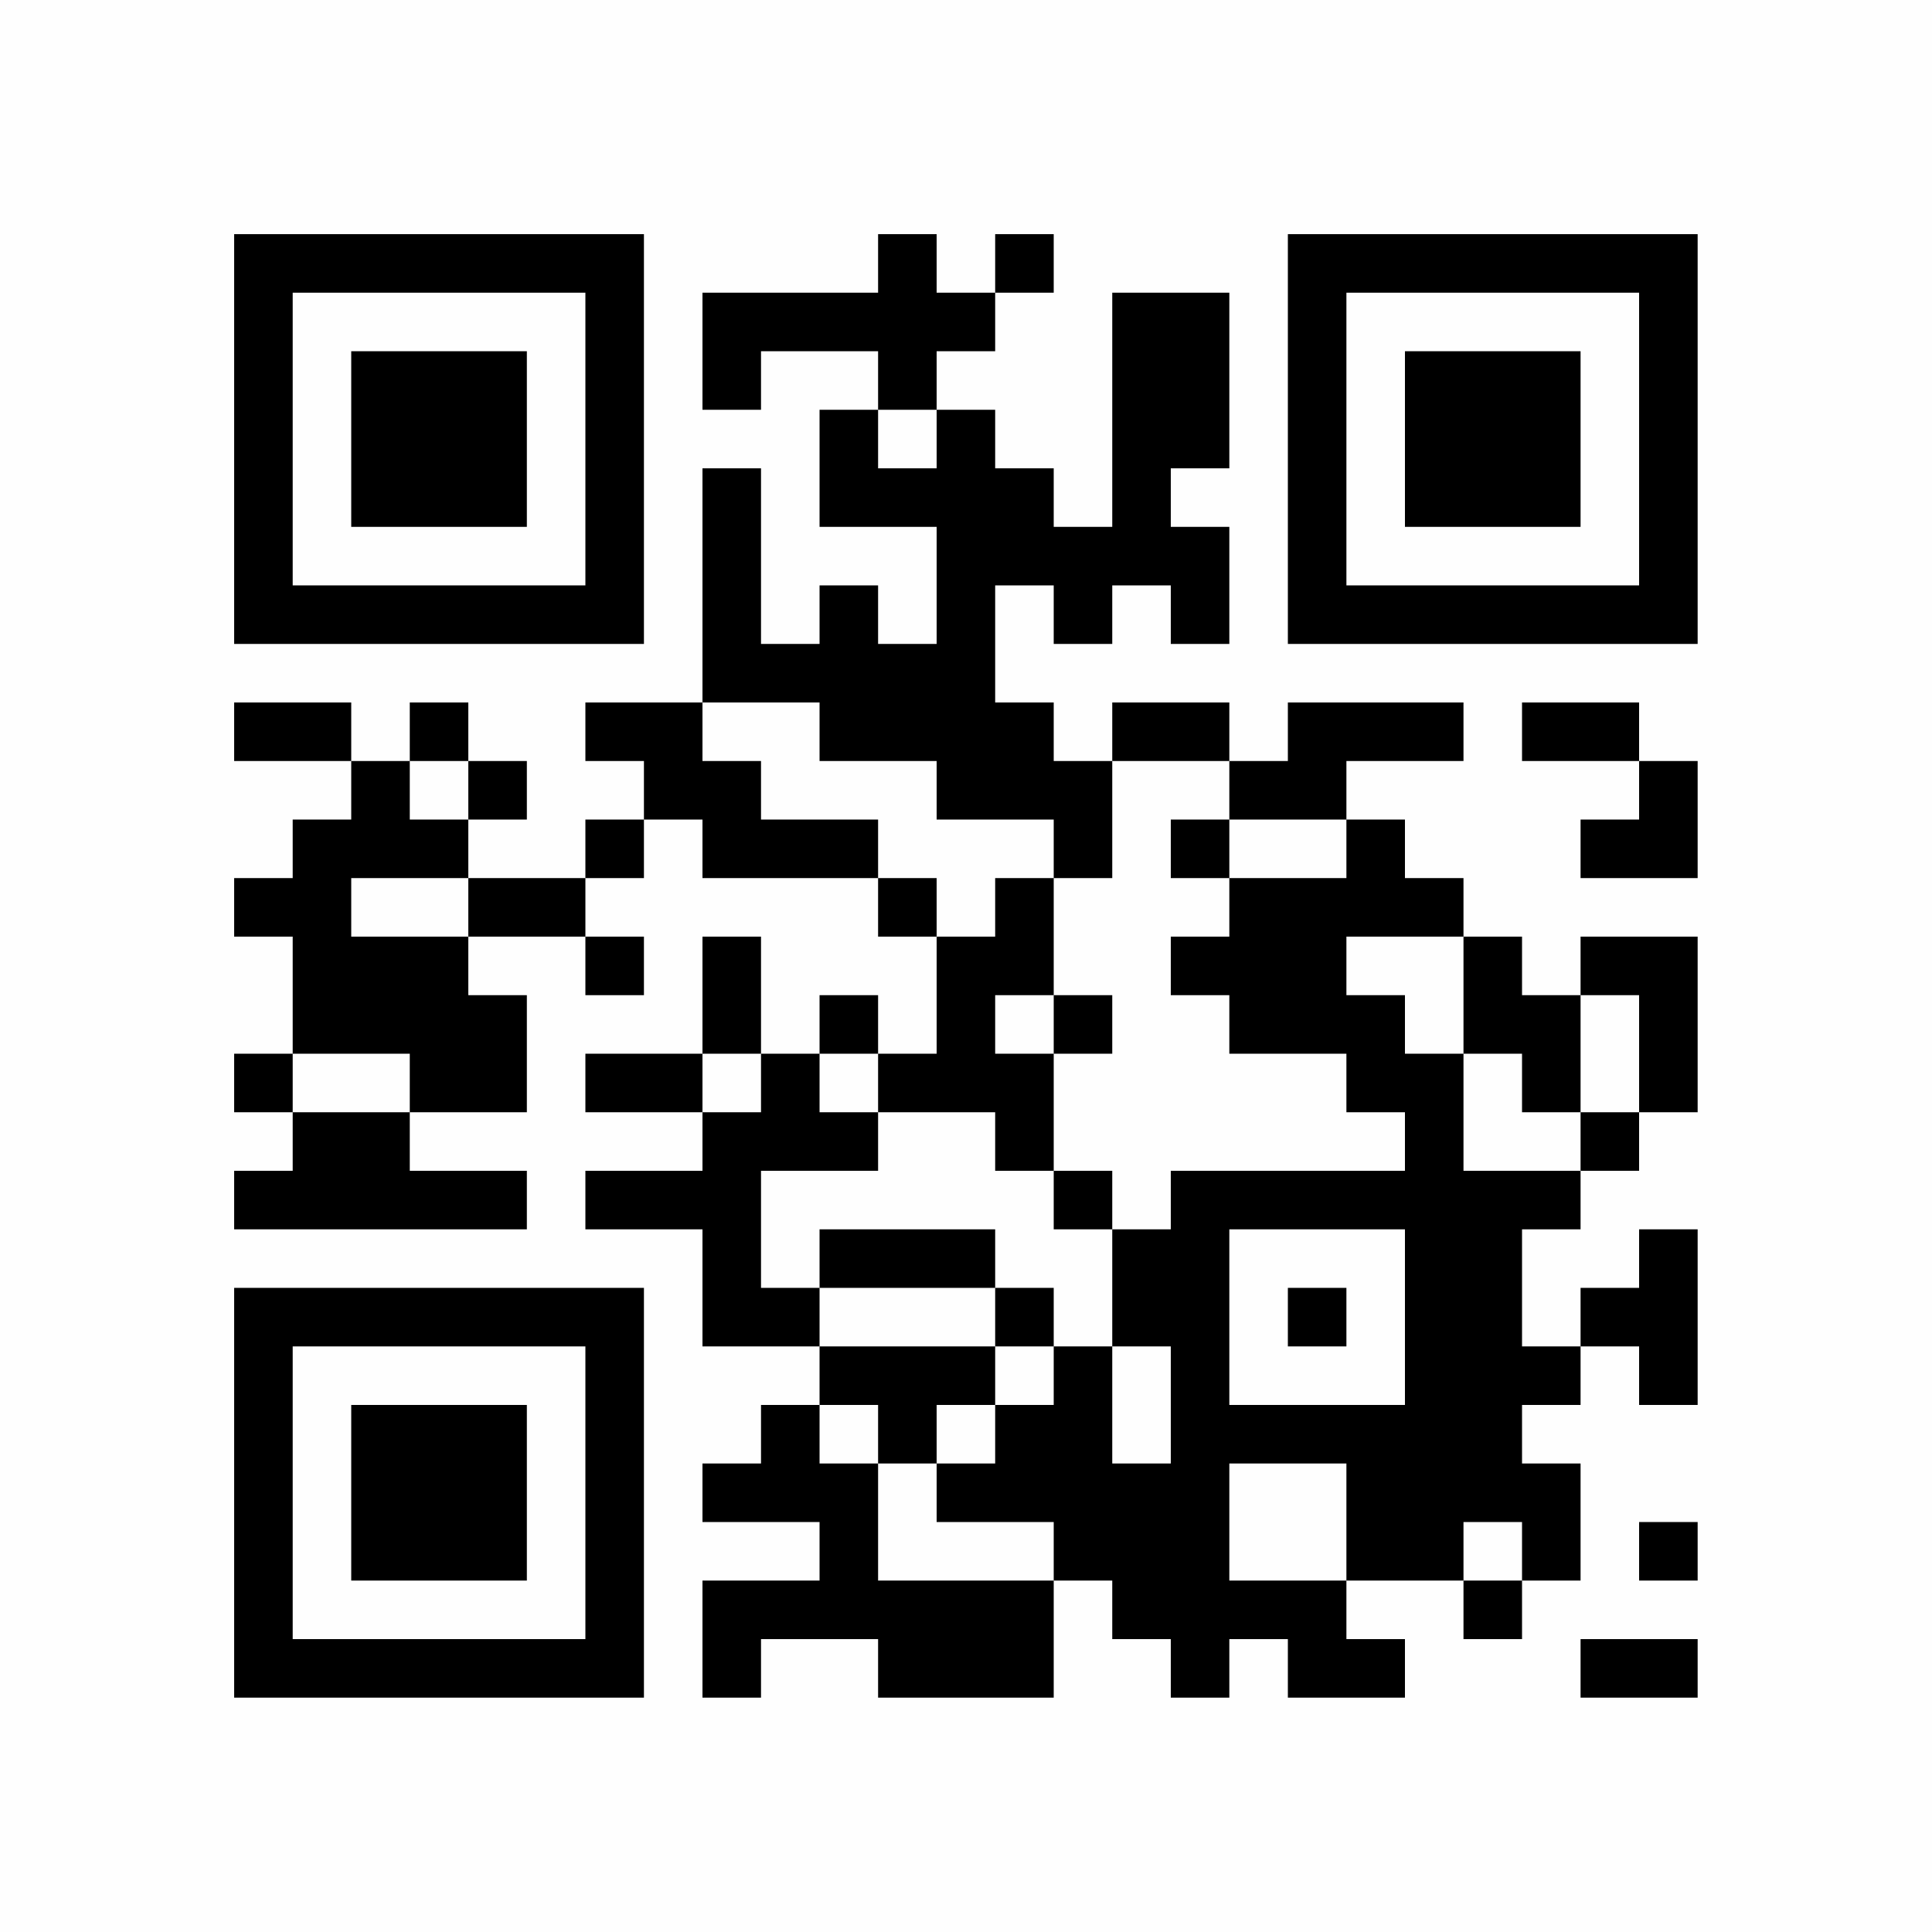 <?xml version="1.0" encoding="UTF-8"?>
<svg xmlns="http://www.w3.org/2000/svg" version="1.1" width="160" height="160" viewBox="0 0 160 160"><rect x="0" y="0" width="160" height="160" fill="#fefefe"/><g transform="scale(4.848)"><g transform="translate(4,4)"><path fill-rule="evenodd" d="M11 0L11 1L8 1L8 3L9 3L9 2L11 2L11 3L10 3L10 5L12 5L12 7L11 7L11 6L10 6L10 7L9 7L9 4L8 4L8 8L6 8L6 9L7 9L7 10L6 10L6 11L4 11L4 10L5 10L5 9L4 9L4 8L3 8L3 9L2 9L2 8L0 8L0 9L2 9L2 10L1 10L1 11L0 11L0 12L1 12L1 14L0 14L0 15L1 15L1 16L0 16L0 17L5 17L5 16L3 16L3 15L5 15L5 13L4 13L4 12L6 12L6 13L7 13L7 12L6 12L6 11L7 11L7 10L8 10L8 11L11 11L11 12L12 12L12 14L11 14L11 13L10 13L10 14L9 14L9 12L8 12L8 14L6 14L6 15L8 15L8 16L6 16L6 17L8 17L8 19L10 19L10 20L9 20L9 21L8 21L8 22L10 22L10 23L8 23L8 25L9 25L9 24L11 24L11 25L14 25L14 23L15 23L15 24L16 24L16 25L17 25L17 24L18 24L18 25L20 25L20 24L19 24L19 23L21 23L21 24L22 24L22 23L23 23L23 21L22 21L22 20L23 20L23 19L24 19L24 20L25 20L25 17L24 17L24 18L23 18L23 19L22 19L22 17L23 17L23 16L24 16L24 15L25 15L25 12L23 12L23 13L22 13L22 12L21 12L21 11L20 11L20 10L19 10L19 9L21 9L21 8L18 8L18 9L17 9L17 8L15 8L15 9L14 9L14 8L13 8L13 6L14 6L14 7L15 7L15 6L16 6L16 7L17 7L17 5L16 5L16 4L17 4L17 1L15 1L15 5L14 5L14 4L13 4L13 3L12 3L12 2L13 2L13 1L14 1L14 0L13 0L13 1L12 1L12 0ZM11 3L11 4L12 4L12 3ZM8 8L8 9L9 9L9 10L11 10L11 11L12 11L12 12L13 12L13 11L14 11L14 13L13 13L13 14L14 14L14 16L13 16L13 15L11 15L11 14L10 14L10 15L11 15L11 16L9 16L9 18L10 18L10 19L13 19L13 20L12 20L12 21L11 21L11 20L10 20L10 21L11 21L11 23L14 23L14 22L12 22L12 21L13 21L13 20L14 20L14 19L15 19L15 21L16 21L16 19L15 19L15 17L16 17L16 16L20 16L20 15L19 15L19 14L17 14L17 13L16 13L16 12L17 12L17 11L19 11L19 10L17 10L17 9L15 9L15 11L14 11L14 10L12 10L12 9L10 9L10 8ZM22 8L22 9L24 9L24 10L23 10L23 11L25 11L25 9L24 9L24 8ZM3 9L3 10L4 10L4 9ZM16 10L16 11L17 11L17 10ZM2 11L2 12L4 12L4 11ZM19 12L19 13L20 13L20 14L21 14L21 16L23 16L23 15L24 15L24 13L23 13L23 15L22 15L22 14L21 14L21 12ZM14 13L14 14L15 14L15 13ZM1 14L1 15L3 15L3 14ZM8 14L8 15L9 15L9 14ZM14 16L14 17L15 17L15 16ZM10 17L10 18L13 18L13 19L14 19L14 18L13 18L13 17ZM17 17L17 20L20 20L20 17ZM18 18L18 19L19 19L19 18ZM17 21L17 23L19 23L19 21ZM21 22L21 23L22 23L22 22ZM24 22L24 23L25 23L25 22ZM23 24L23 25L25 25L25 24ZM0 0L0 7L7 7L7 0ZM1 1L1 6L6 6L6 1ZM2 2L2 5L5 5L5 2ZM18 0L18 7L25 7L25 0ZM19 1L19 6L24 6L24 1ZM20 2L20 5L23 5L23 2ZM0 18L0 25L7 25L7 18ZM1 19L1 24L6 24L6 19ZM2 20L2 23L5 23L5 20Z" fill="#000000"/></g></g></svg>
